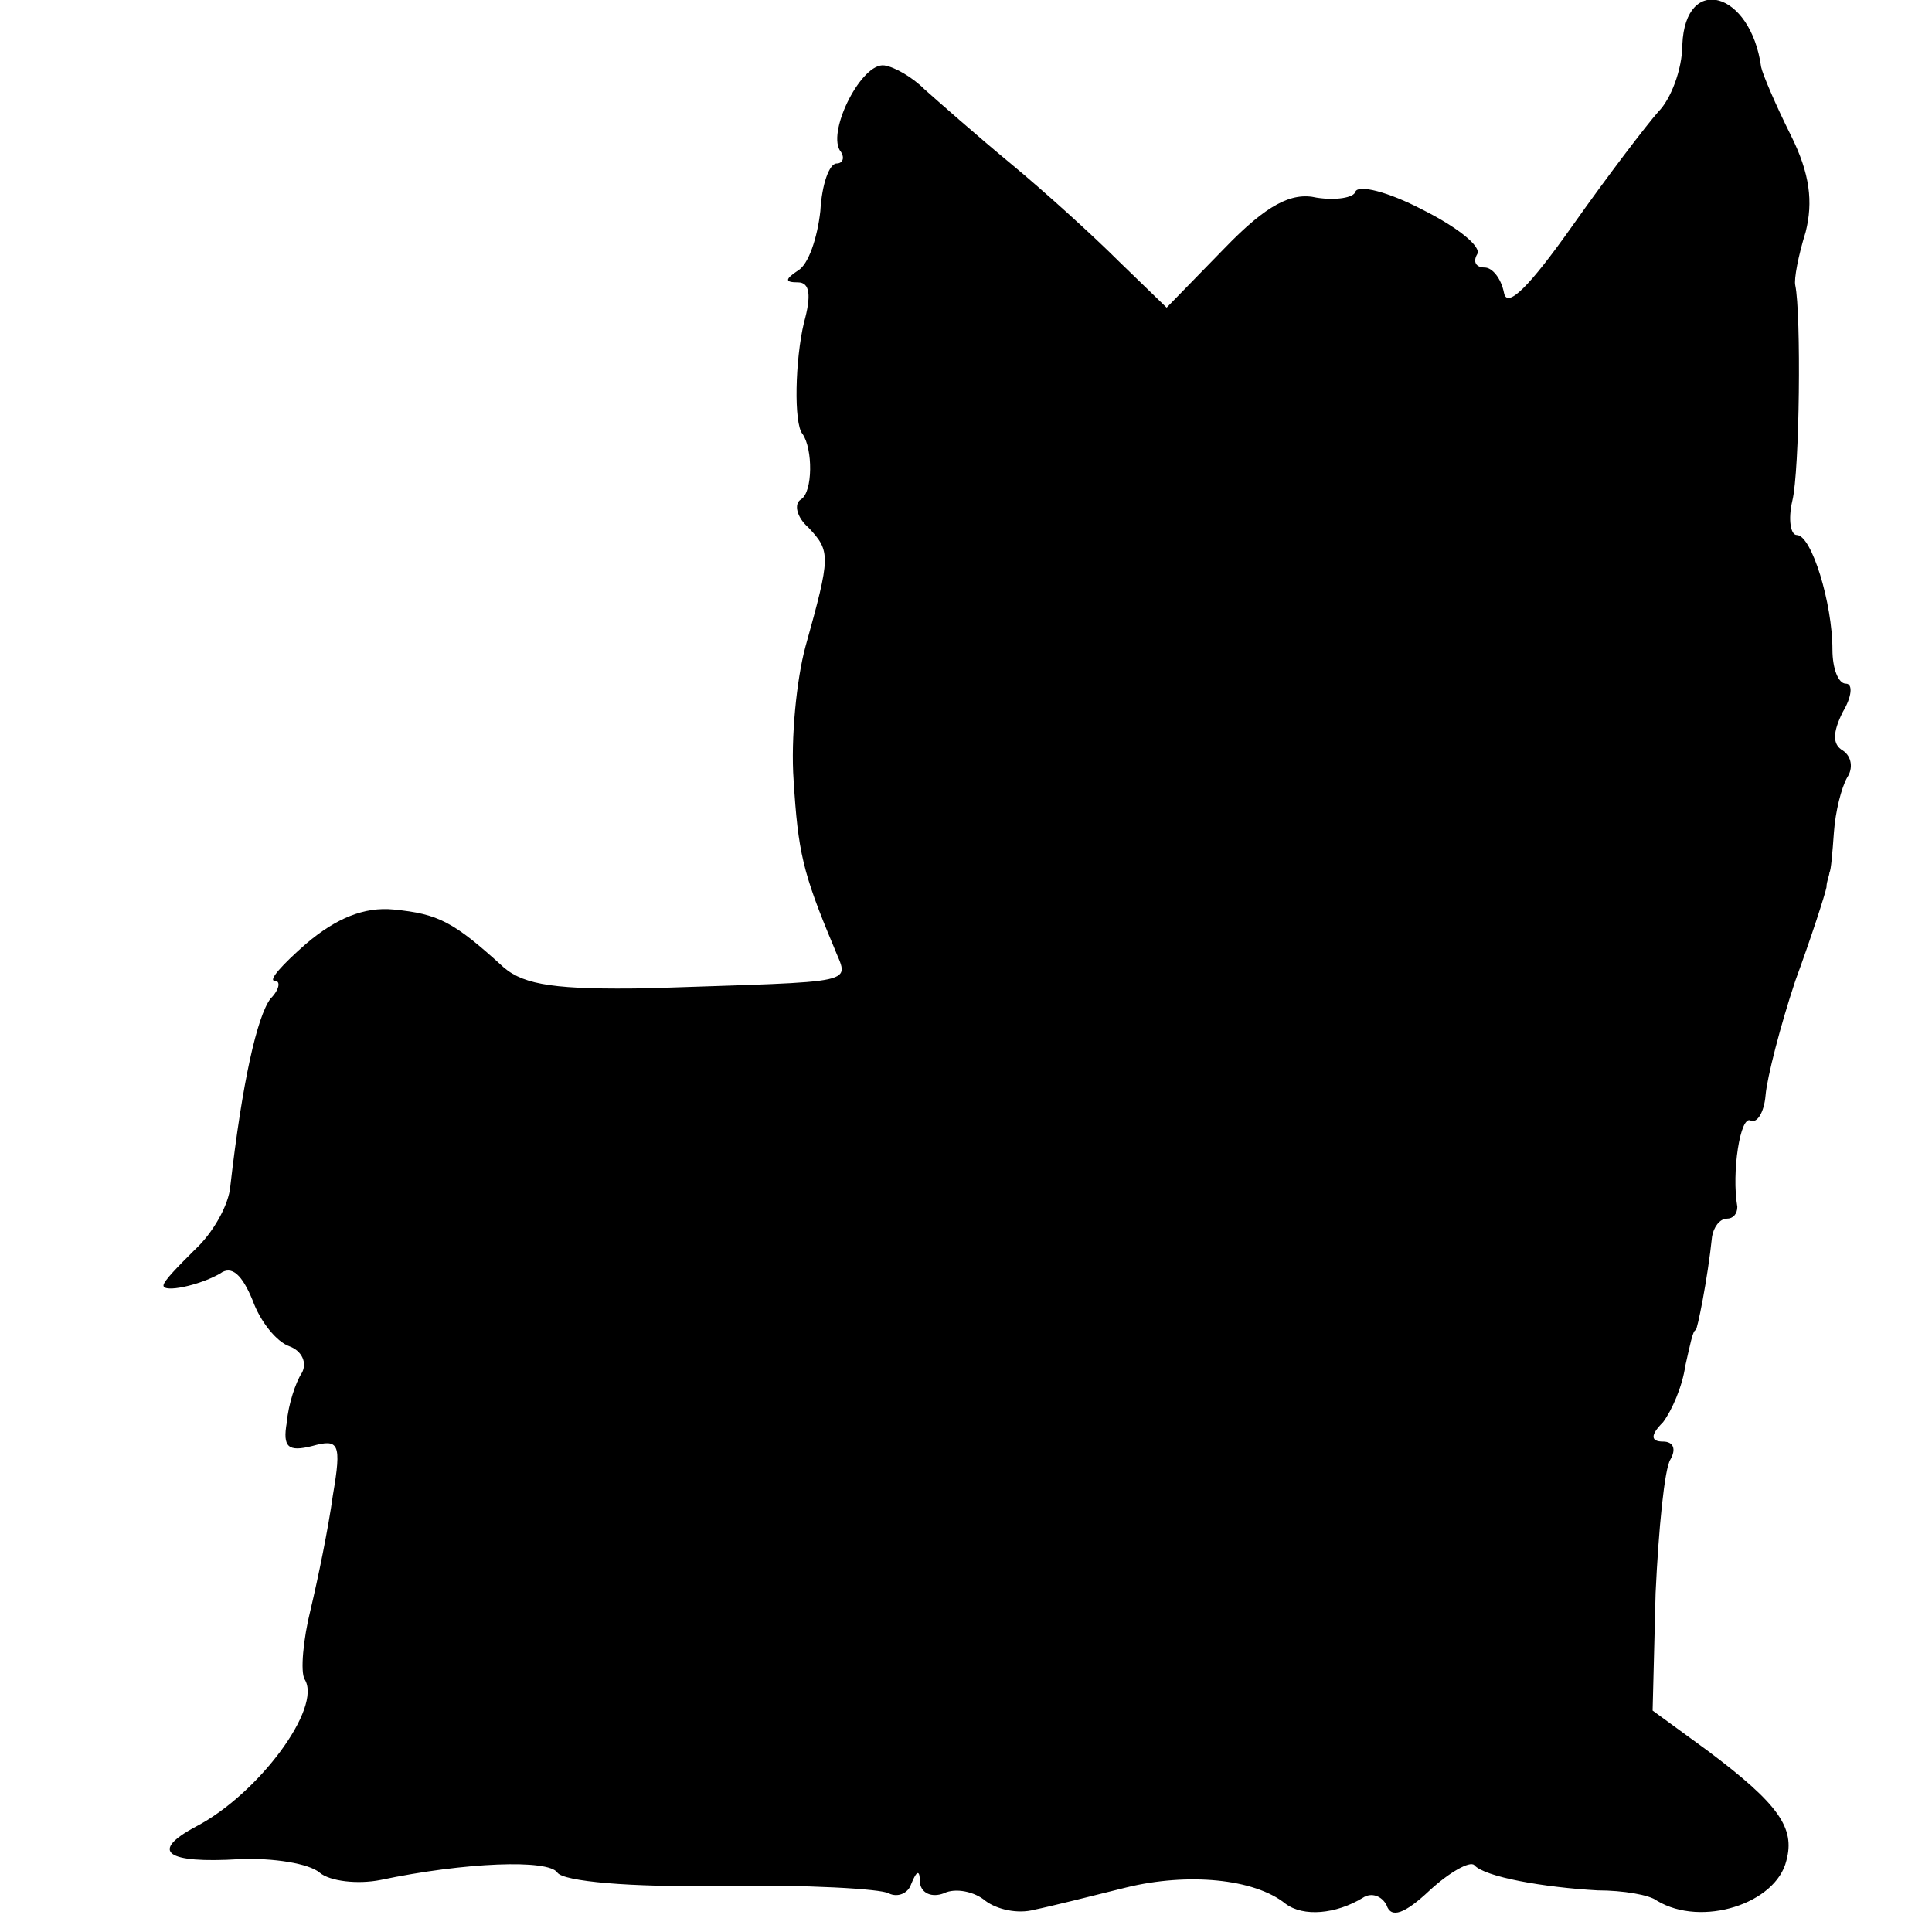 <?xml version="1.0" standalone="no"?>
<!DOCTYPE svg PUBLIC "-//W3C//DTD SVG 20010904//EN"
 "http://www.w3.org/TR/2001/REC-SVG-20010904/DTD/svg10.dtd">
<svg version="1.0" xmlns="http://www.w3.org/2000/svg"
 width="130pt" height="130pt" viewBox="0 0 130 130"
 preserveAspectRatio="xMidYMid meet">
<g transform="translate(0,130) scale(0.1,-0.1)"
fill="#000000" stroke="none">
<path d="M1132 1270 c0 -17 -8 -37 -16 -45 -8 -9 -34 -43 -58 -77 -29 -41 -44
-56 -46 -45 -2 10 -8 17 -13 17 -6 0 -8 4 -5 9 3 5 -13 18 -37 30 -23 12 -43
17 -45 12 -1 -4 -13 -6 -26 -4 -17 4 -34 -5 -62 -34 l-39 -40 -32 31 c-17 17
-50 47 -73 66 -23 19 -49 42 -58 50 -8 8 -20 15 -27 16 -15 2 -38 -43 -30 -57
4 -5 2 -9 -2 -9 -5 0 -10 -14 -11 -32 -2 -18 -8 -36 -15 -40 -9 -6 -9 -8 0 -8
8 0 9 -9 4 -27 -6 -25 -7 -68 -1 -75 7 -10 7 -39 -1 -44 -5 -3 -3 -12 5 -19
15 -16 15 -19 -2 -80 -6 -22 -10 -62 -8 -90 3 -48 6 -62 27 -112 10 -26 22
-23 -125 -28 -61 -1 -83 2 -97 14 -34 31 -44 36 -74 39 -20 2 -39 -6 -59 -23
-16 -14 -26 -25 -21 -25 4 0 3 -6 -3 -12 -9 -12 -19 -56 -27 -126 -1 -13 -12
-32 -24 -43 -11 -11 -21 -21 -21 -24 0 -5 24 0 38 8 8 6 15 -1 22 -18 5 -14
16 -28 25 -31 8 -3 12 -11 8 -18 -4 -6 -9 -21 -10 -33 -3 -17 1 -20 17 -16 18
5 20 2 14 -33 -3 -22 -10 -56 -15 -77 -5 -20 -7 -42 -4 -47 12 -19 -31 -77
-73 -99 -32 -17 -20 -25 29 -22 23 1 47 -3 54 -9 7 -6 26 -8 41 -5 57 12 113
14 119 5 4 -6 49 -10 110 -9 57 1 108 -2 113 -5 6 -3 13 0 15 6 4 10 6 10 6 1
1 -7 8 -10 16 -7 8 4 21 1 28 -5 8 -6 22 -9 33 -6 10 2 38 9 62 15 41 10 86 6
107 -11 12 -9 34 -7 52 4 6 4 13 1 16 -5 3 -9 12 -6 29 10 13 12 27 20 30 17
7 -8 47 -15 83 -17 17 0 35 -3 40 -7 30 -18 80 -2 87 27 6 22 -5 38 -53 74
l-37 27 2 79 c2 43 6 84 10 90 4 7 2 12 -5 12 -8 0 -9 4 0 13 6 8 13 24 15 38
3 13 5 24 7 24 1 0 8 34 11 63 1 6 5 12 10 12 4 0 7 3 7 8 -4 23 2 62 9 58 4
-2 9 5 10 17 1 12 10 47 20 77 11 30 20 58 21 63 0 4 2 8 2 10 1 1 2 13 3 27
1 14 5 30 9 37 4 6 3 14 -3 18 -7 4 -7 12 0 26 6 10 7 19 2 19 -5 0 -9 10 -9
23 0 31 -14 77 -24 77 -4 0 -6 10 -3 23 5 20 6 126 2 145 -1 4 2 20 7 36 5 20
3 39 -10 65 -10 20 -19 41 -20 46 -7 51 -51 63 -53 15z"/>
</g>
</svg>
